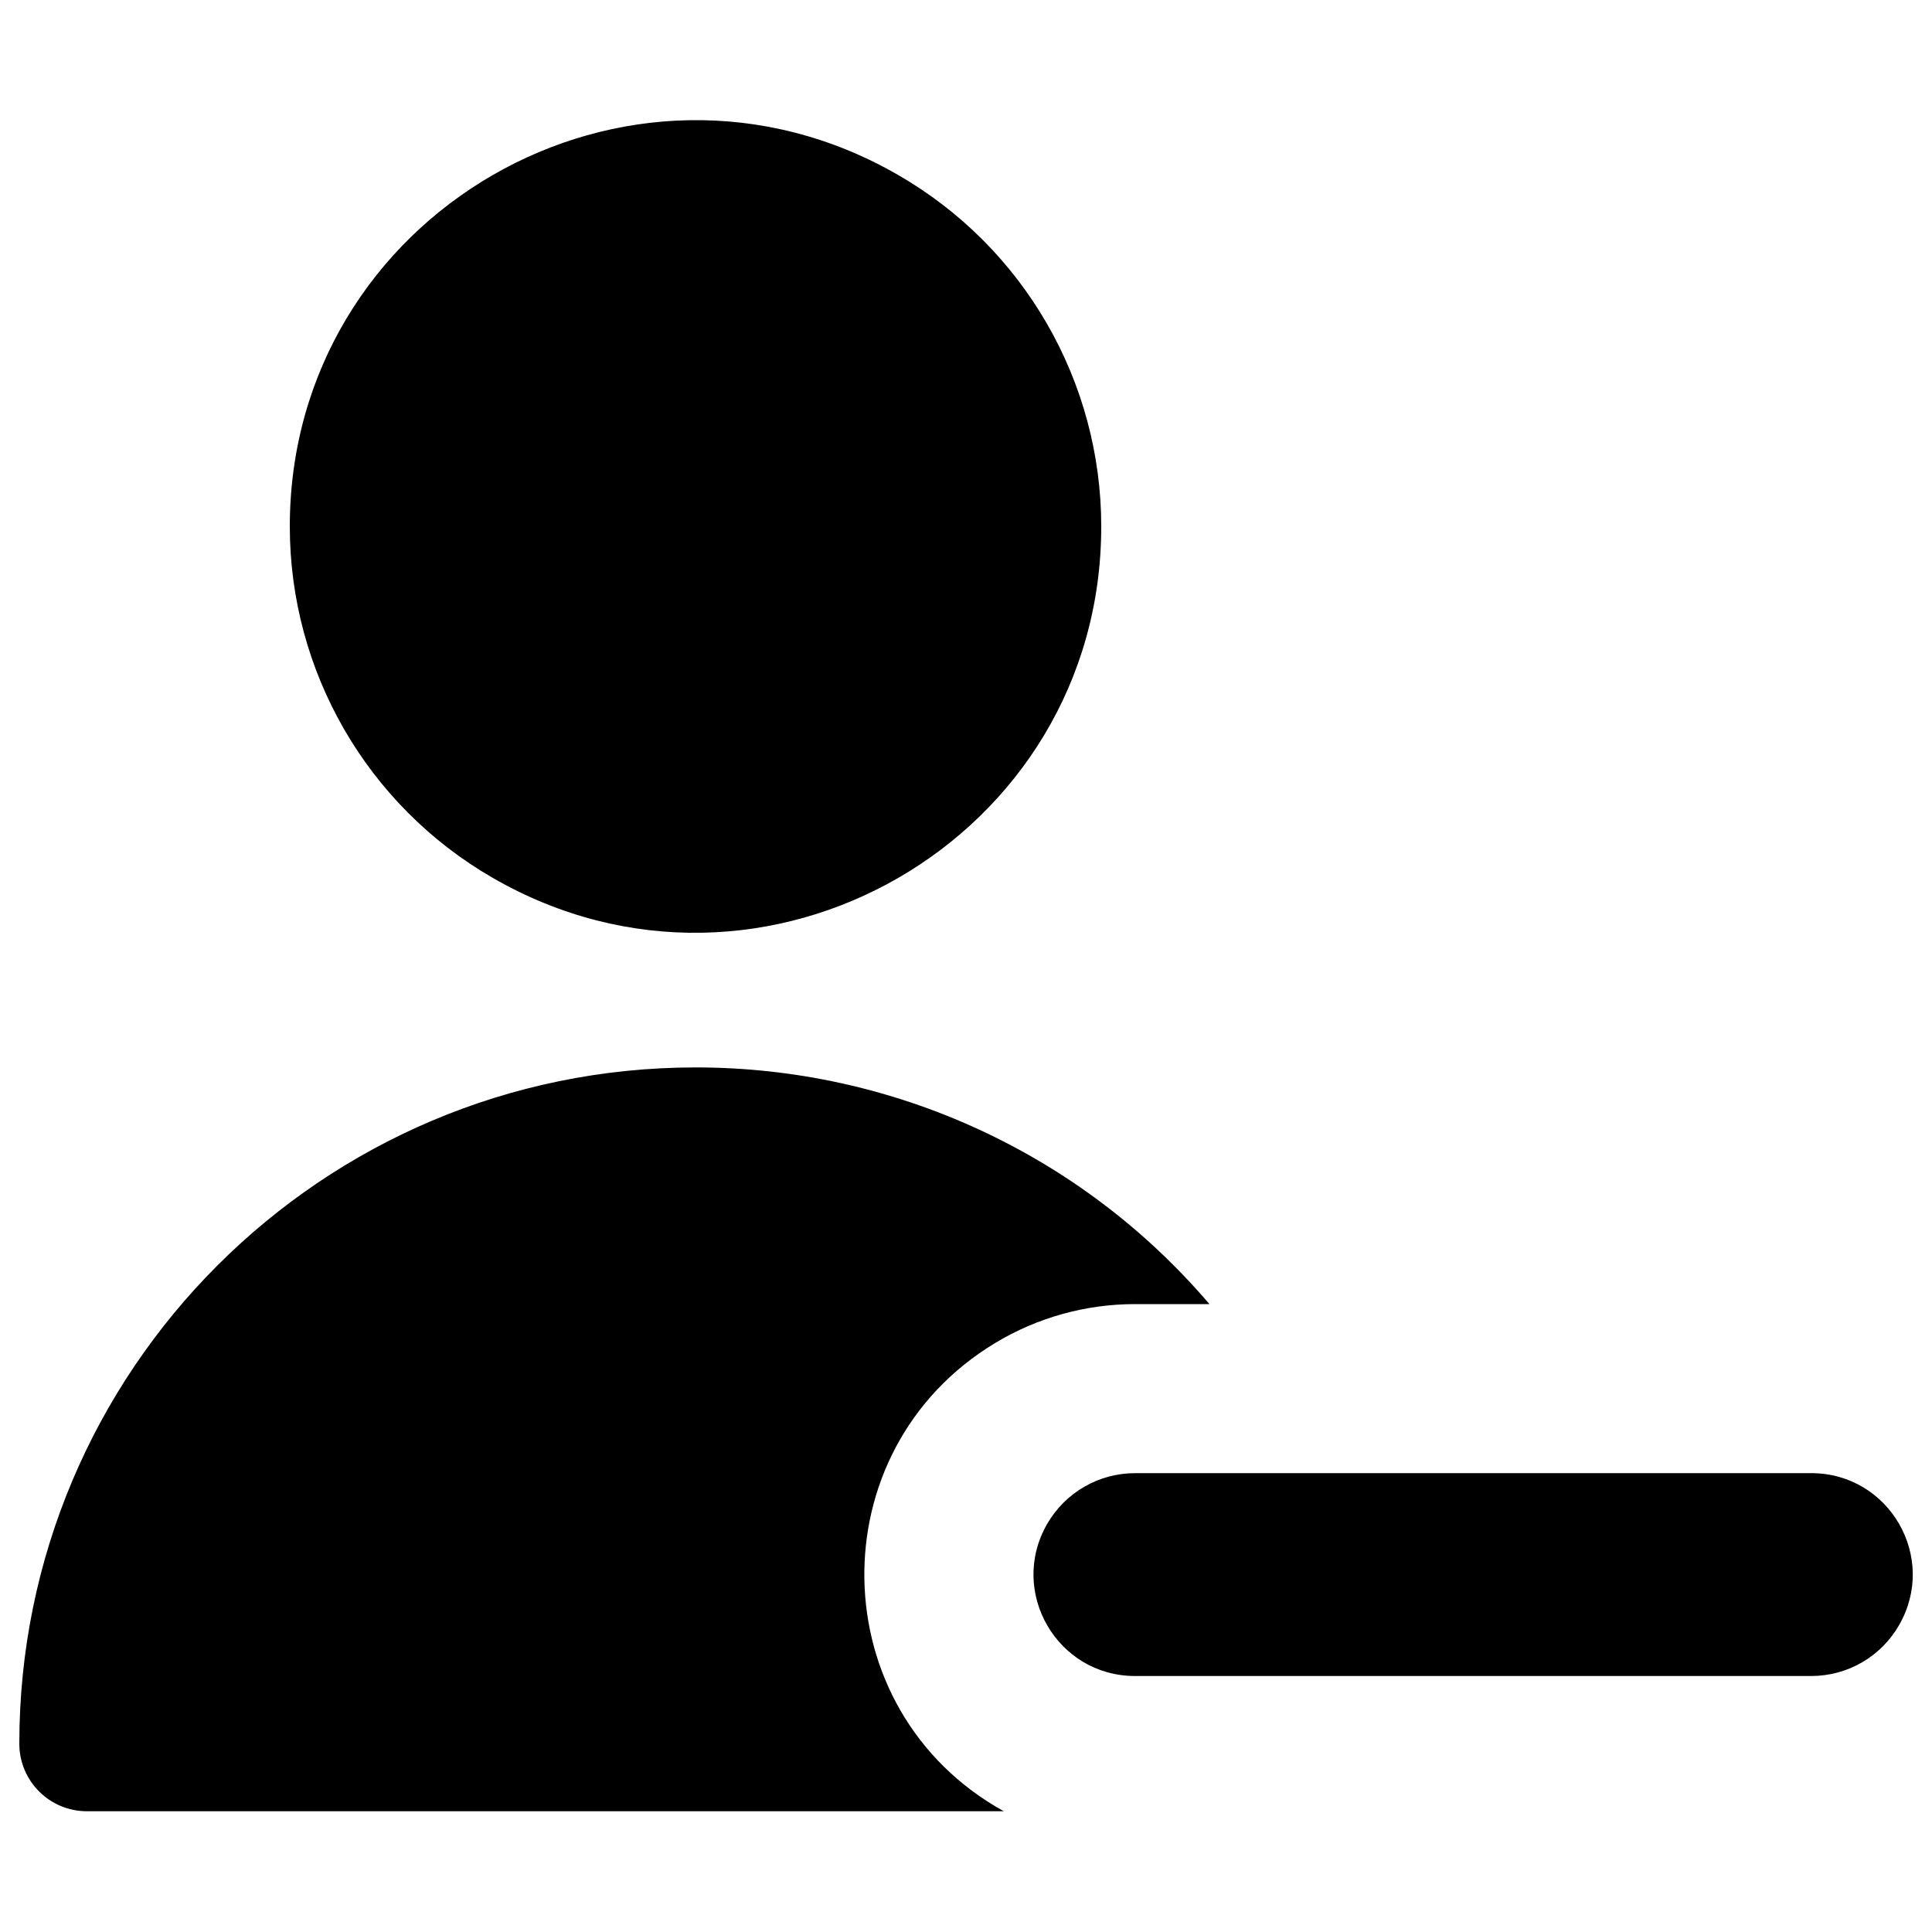 <svg xmlns="http://www.w3.org/2000/svg" fill="none" viewBox="0 0 14 14" id="User-Remove-Subtract--Streamline-Core"><desc>User Remove Subtract Streamline Icon: https://streamlinehq.com</desc><g id="user-remove-subtract--actions-remove-close-geometric-human-person-minus-single-up-user"><path id="Union" fill="#000000" fill-rule="evenodd" d="M7.98 3.815C7.98 6.078 5.53 7.493 3.57 6.361C2.66 5.836 2.1 4.865 2.1 3.815C2.1 1.552 4.55 0.137 6.51 1.269C7.42 1.794 7.98 2.765 7.98 3.815ZM13.125 10.675C13.691 10.675 14.044 11.287 13.761 11.777C13.63 12.005 13.388 12.145 13.125 12.145H8.225C7.659 12.145 7.306 11.533 7.588 11.043C7.72 10.815 7.962 10.675 8.225 10.675H13.125ZM5.04 7.735C2.334 7.735 0.14 9.929 0.14 12.635C0.14 12.906 0.359 13.125 0.63 13.125H7.274C5.954 12.395 5.92 10.509 7.213 9.731C7.518 9.547 7.868 9.45 8.225 9.45H8.764C7.834 8.36 6.473 7.734 5.04 7.735Z" clip-rule="evenodd" stroke-width="1"></path></g></svg>